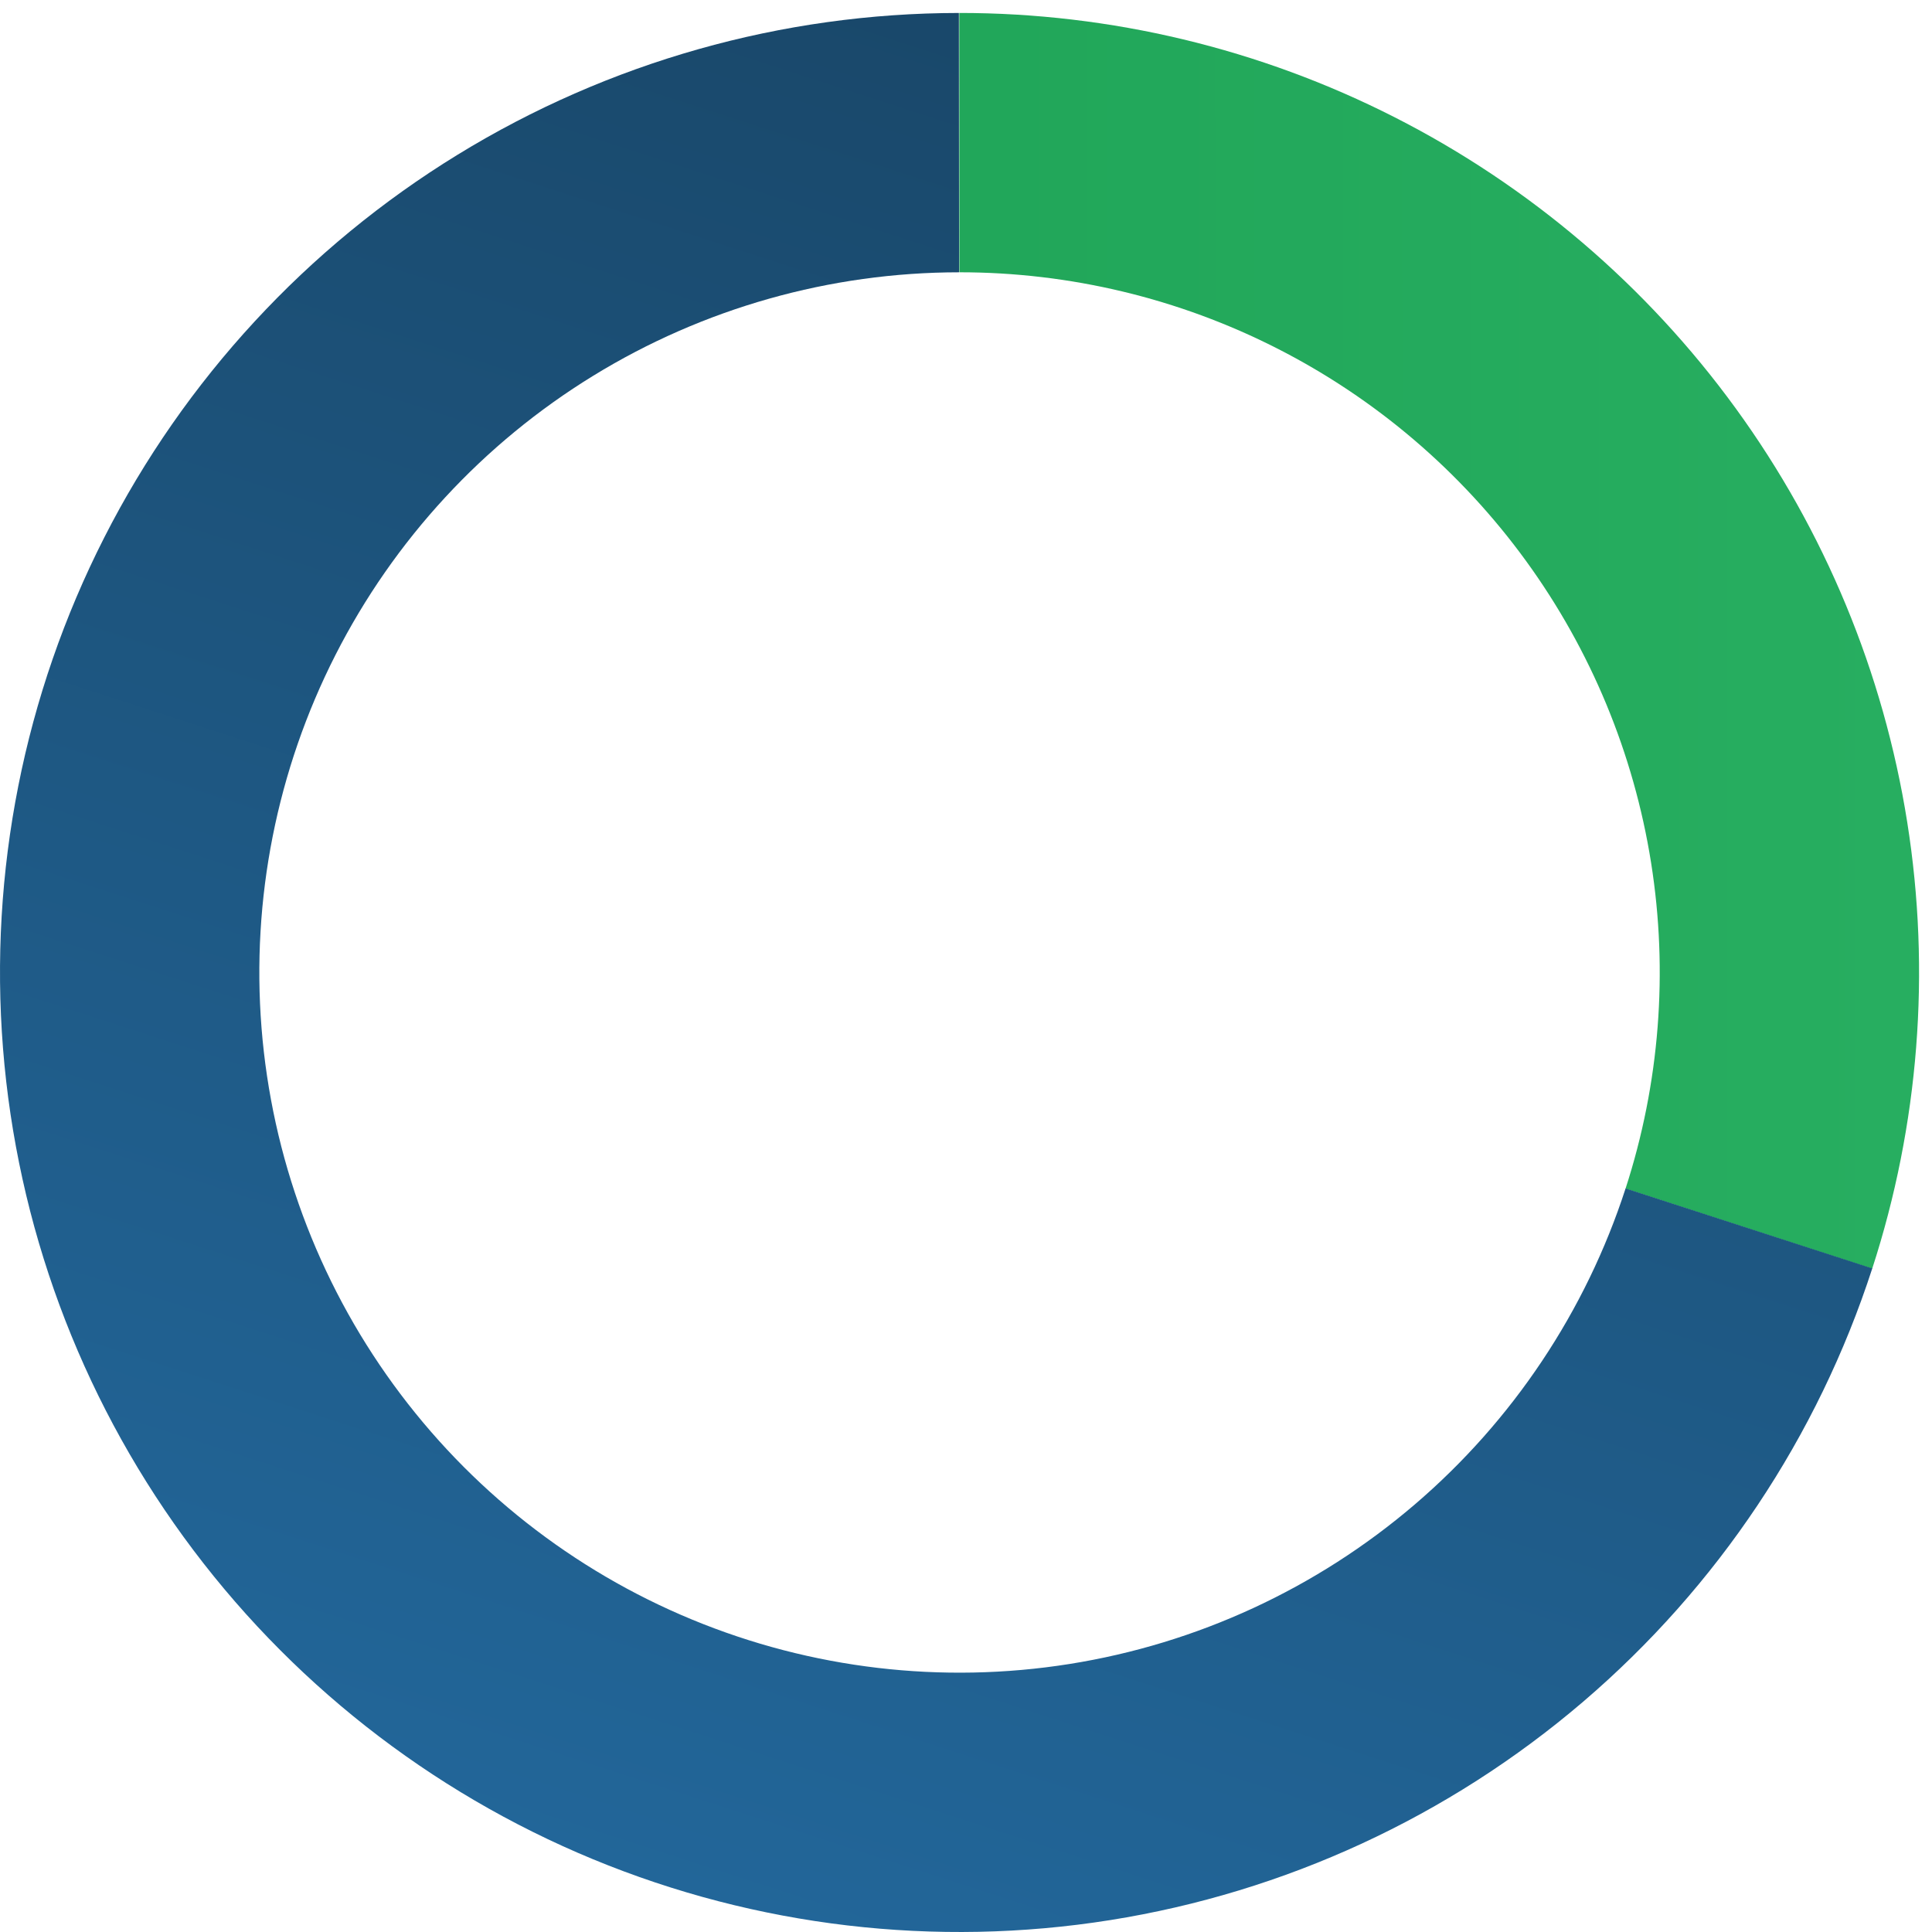 <svg width="149" height="149" viewBox="0 0 149 149" fill="none" xmlns="http://www.w3.org/2000/svg">
<path d="M73.985 10.999C84.084 10.996 94.042 13.383 103.042 17.966C112.042 22.549 119.83 29.197 125.769 37.366C131.708 45.535 135.629 54.994 137.212 64.969C138.795 74.944 137.994 85.152 134.876 94.759" stroke="url(#paint0_linear_4662_17556)" stroke-width="20"/>
<path d="M134.881 94.738C131.241 105.966 124.567 115.968 115.597 123.639C106.626 131.31 95.71 136.352 84.053 138.206C72.397 140.06 60.454 138.654 49.547 134.144C38.639 129.634 29.192 122.196 22.248 112.652C15.304 103.107 11.135 91.829 10.201 80.062C9.267 68.296 11.606 56.501 16.957 45.981C22.309 35.461 30.466 26.626 40.526 20.453C50.585 14.279 62.156 11.008 73.959 11" stroke="url(#paint1_linear_4662_17556)" stroke-width="20"/>
<defs>
<linearGradient id="paint0_linear_4662_17556" x1="0.003" y1="75.019" x2="148.003" y2="74.978" gradientUnits="userSpaceOnUse">
<stop stop-color="#1B9F53"/>
<stop offset="1" stop-color="#27AE60"/>
</linearGradient>
<linearGradient id="paint1_linear_4662_17556" x1="96.823" y1="4.607" x2="51.179" y2="145.393" gradientUnits="userSpaceOnUse">
<stop stop-color="#194769"/>
<stop offset="1" stop-color="#226699"/>
</linearGradient>
</defs>
</svg>

